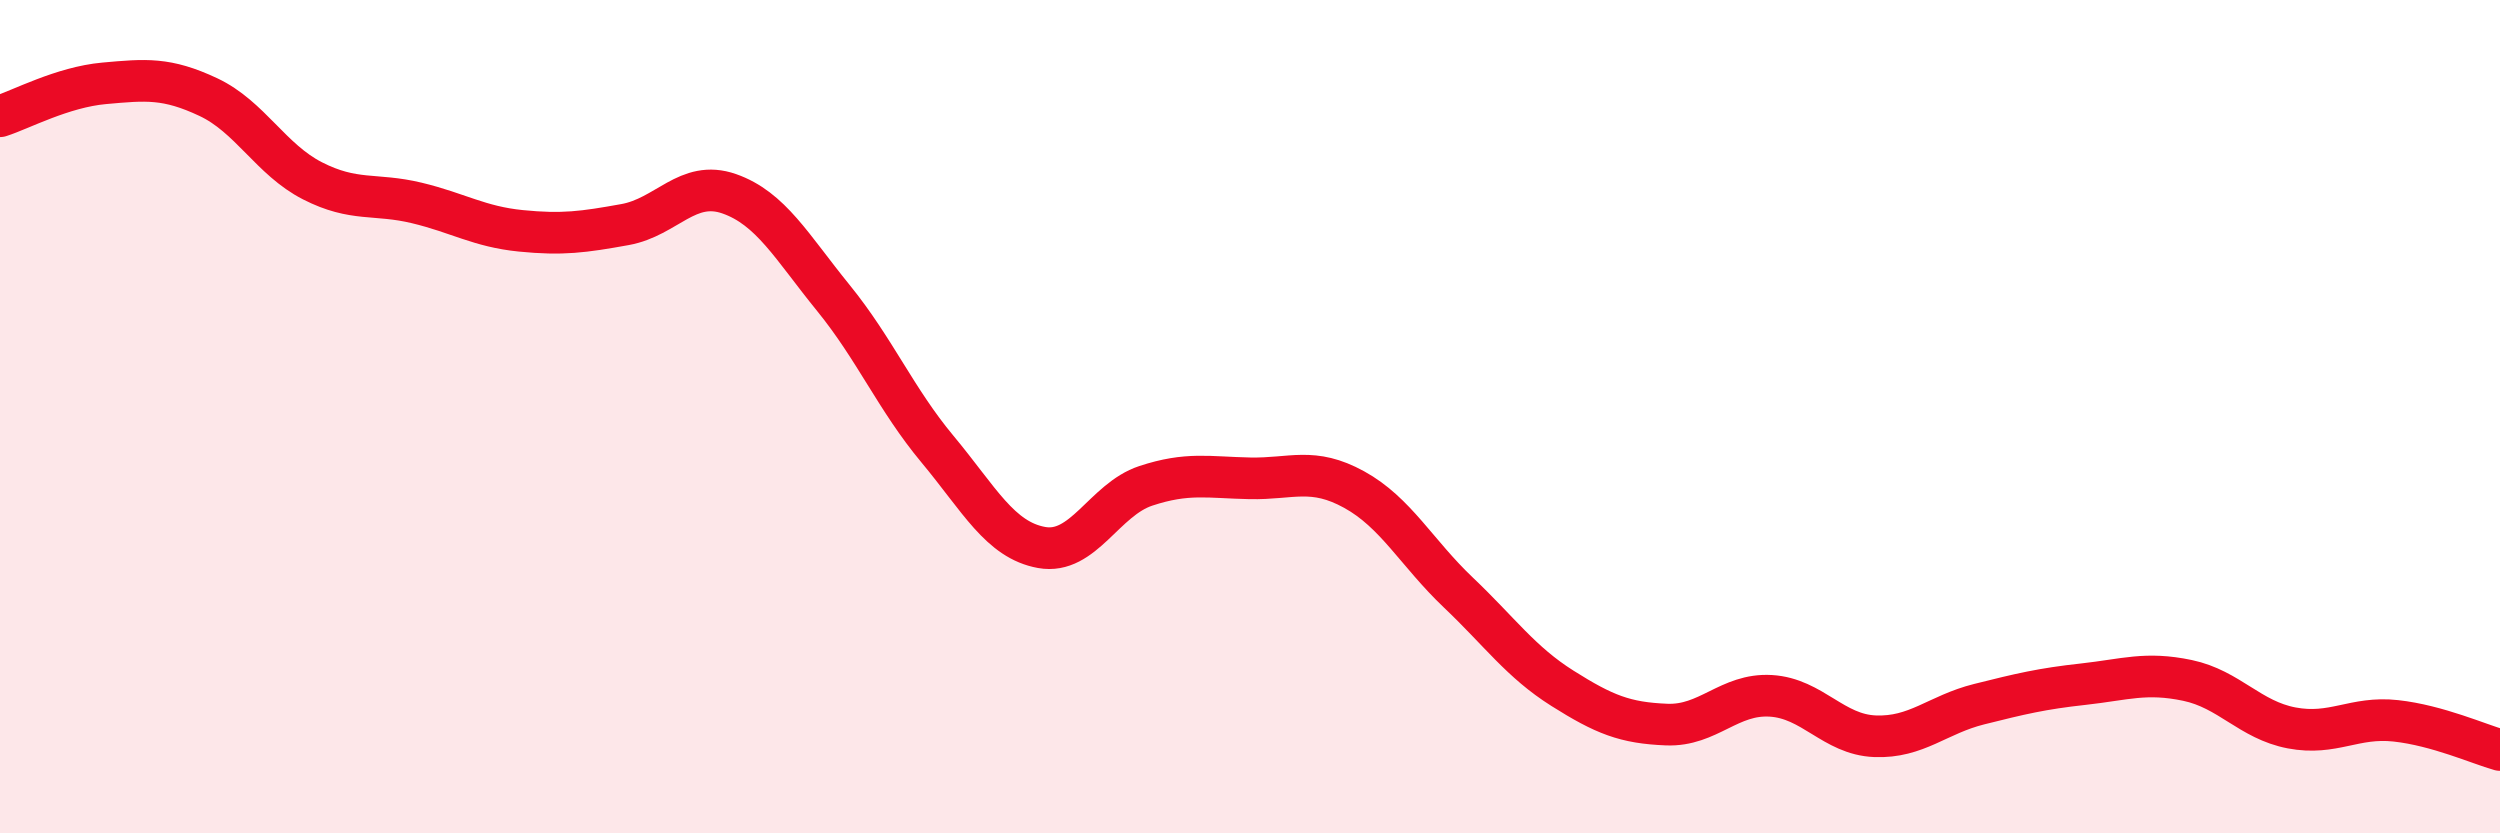 
    <svg width="60" height="20" viewBox="0 0 60 20" xmlns="http://www.w3.org/2000/svg">
      <path
        d="M 0,2.79 C 0.5,2.63 1.5,2.09 2.5,2 C 3.5,1.91 4,1.86 5,2.33 C 6,2.8 6.5,3.83 7.5,4.34 C 8.5,4.85 9,4.63 10,4.87 C 11,5.11 11.5,5.44 12.5,5.54 C 13.5,5.64 14,5.57 15,5.39 C 16,5.21 16.5,4.3 17.5,4.65 C 18.5,5 19,5.92 20,7.15 C 21,8.38 21.5,9.58 22.5,10.78 C 23.5,11.98 24,12.96 25,13.14 C 26,13.32 26.5,11.99 27.5,11.66 C 28.5,11.33 29,11.46 30,11.48 C 31,11.5 31.5,11.2 32.5,11.75 C 33.5,12.3 34,13.27 35,14.22 C 36,15.17 36.5,15.89 37.5,16.52 C 38.5,17.15 39,17.35 40,17.39 C 41,17.43 41.5,16.64 42.5,16.7 C 43.5,16.76 44,17.63 45,17.67 C 46,17.71 46.5,17.15 47.5,16.9 C 48.5,16.65 49,16.53 50,16.42 C 51,16.31 51.5,16.12 52.5,16.33 C 53.5,16.54 54,17.28 55,17.47 C 56,17.66 56.5,17.19 57.5,17.3 C 58.5,17.41 59.5,17.86 60,18L60 20L0 20Z"
        fill="#EB0A25"
        opacity="0.1"
        stroke-linecap="round"
        stroke-linejoin="round"
      />
      <path
        d="M 0,2.79 C 0.5,2.63 1.5,2.09 2.5,2 C 3.5,1.91 4,1.86 5,2.33 C 6,2.8 6.5,3.83 7.5,4.34 C 8.5,4.85 9,4.63 10,4.87 C 11,5.11 11.5,5.44 12.5,5.54 C 13.5,5.64 14,5.57 15,5.39 C 16,5.21 16.5,4.3 17.5,4.65 C 18.5,5 19,5.92 20,7.15 C 21,8.38 21.5,9.58 22.5,10.78 C 23.5,11.98 24,12.96 25,13.14 C 26,13.32 26.5,11.99 27.5,11.66 C 28.5,11.33 29,11.46 30,11.48 C 31,11.5 31.5,11.2 32.5,11.75 C 33.5,12.3 34,13.27 35,14.22 C 36,15.17 36.5,15.89 37.5,16.52 C 38.5,17.15 39,17.35 40,17.39 C 41,17.43 41.5,16.64 42.5,16.7 C 43.5,16.76 44,17.63 45,17.67 C 46,17.71 46.5,17.15 47.5,16.9 C 48.5,16.65 49,16.53 50,16.42 C 51,16.31 51.5,16.12 52.5,16.33 C 53.5,16.54 54,17.28 55,17.47 C 56,17.66 56.5,17.19 57.5,17.3 C 58.5,17.41 59.5,17.86 60,18"
        stroke="#EB0A25"
        stroke-width="1"
        fill="none"
        stroke-linecap="round"
        stroke-linejoin="round"
      />
    </svg>
  
